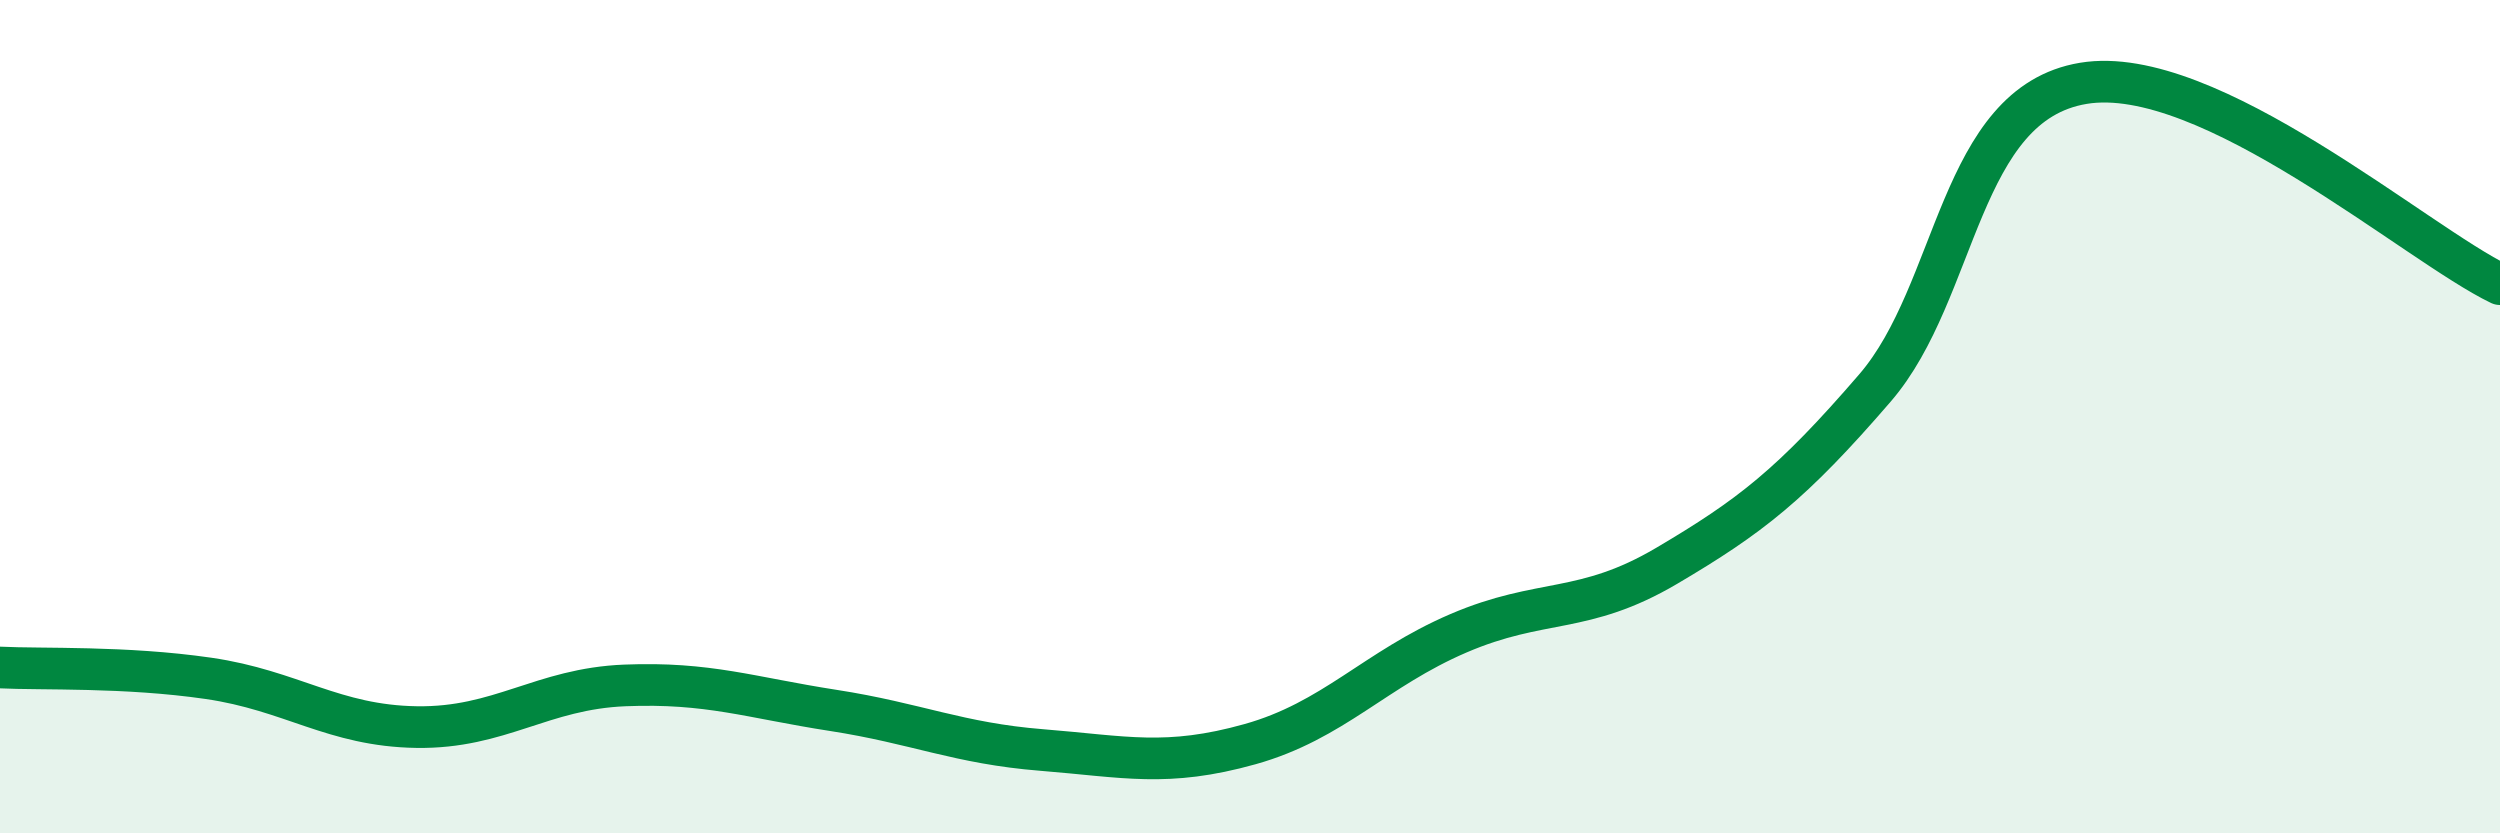 
    <svg width="60" height="20" viewBox="0 0 60 20" xmlns="http://www.w3.org/2000/svg">
      <path
        d="M 0,16.02 C 1,16.07 3,15.99 5,16.28 C 7,16.57 8,17.42 10,17.45 C 12,17.48 13,16.53 15,16.45 C 17,16.37 18,16.74 20,17.05 C 22,17.36 23,17.84 25,18 C 27,18.16 28,18.42 30,17.86 C 32,17.3 33,16.06 35,15.2 C 37,14.34 38,14.76 40,13.58 C 42,12.4 43,11.63 45,9.31 C 47,6.99 47,2.5 50,2 C 53,1.5 58,5.86 60,6.82L60 20L0 20Z"
        fill="#008740"
        opacity="0.1"
        stroke-linecap="round"
        stroke-linejoin="round"
      />
      <path
        d="M 0,16.02 C 1,16.07 3,15.99 5,16.28 C 7,16.57 8,17.42 10,17.45 C 12,17.48 13,16.53 15,16.45 C 17,16.37 18,16.74 20,17.05 C 22,17.36 23,17.84 25,18 C 27,18.16 28,18.42 30,17.86 C 32,17.3 33,16.06 35,15.2 C 37,14.34 38,14.76 40,13.58 C 42,12.4 43,11.63 45,9.31 C 47,6.99 47,2.5 50,2 C 53,1.5 58,5.86 60,6.82"
        stroke="#008740"
        stroke-width="1"
        fill="none"
        stroke-linecap="round"
        stroke-linejoin="round"
      />
    </svg>
  